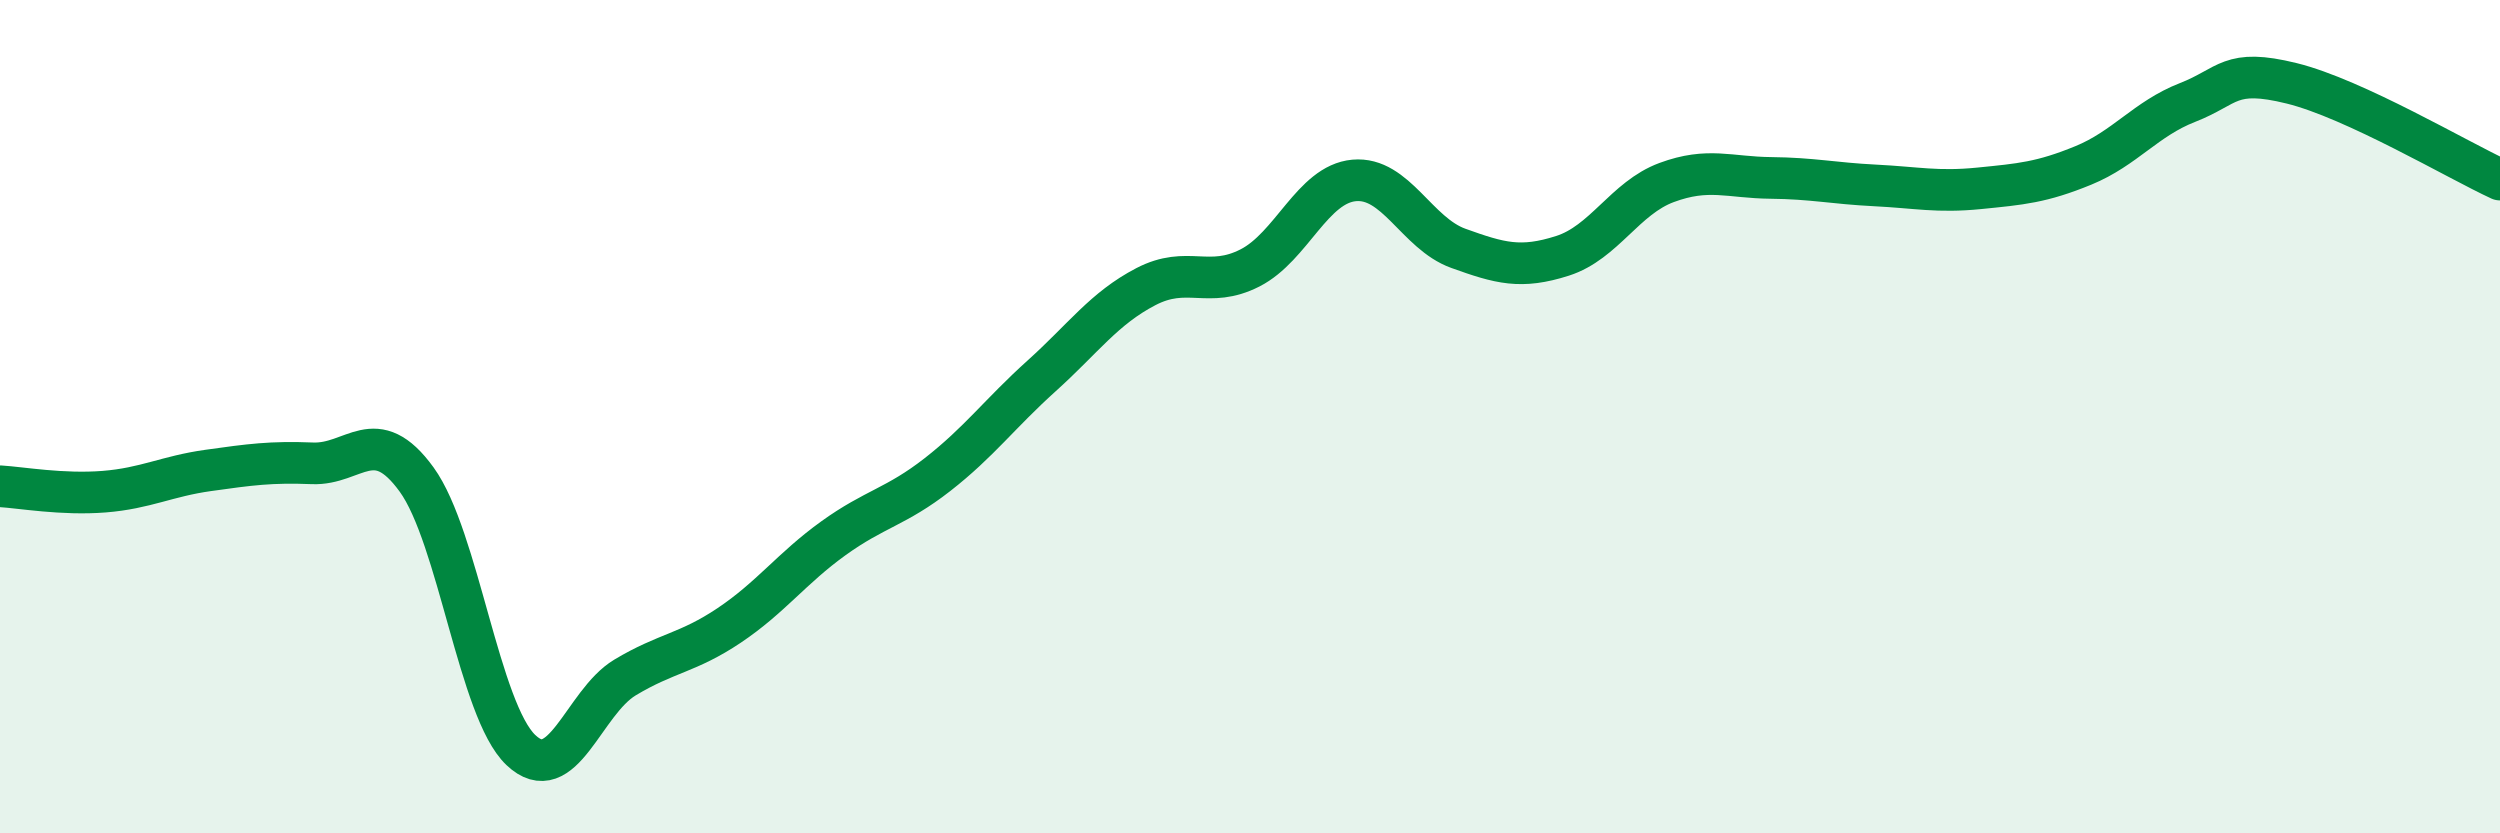 
    <svg width="60" height="20" viewBox="0 0 60 20" xmlns="http://www.w3.org/2000/svg">
      <path
        d="M 0,11.67 C 0.5,11.7 1.5,11.88 2.5,11.8 C 3.5,11.72 4,11.43 5,11.29 C 6,11.15 6.5,11.08 7.5,11.12 C 8.5,11.16 9,10.13 10,11.51 C 11,12.89 11.5,17.05 12.5,18 C 13.5,18.95 14,16.86 15,16.26 C 16,15.66 16.5,15.68 17.5,15.01 C 18.5,14.34 19,13.64 20,12.92 C 21,12.2 21.5,12.17 22.5,11.39 C 23.5,10.61 24,9.92 25,9.02 C 26,8.12 26.5,7.4 27.5,6.88 C 28.5,6.36 29,6.94 30,6.43 C 31,5.92 31.5,4.42 32.5,4.33 C 33.5,4.24 34,5.6 35,5.96 C 36,6.32 36.5,6.46 37.5,6.14 C 38.5,5.82 39,4.75 40,4.38 C 41,4.01 41.5,4.26 42.5,4.27 C 43.5,4.28 44,4.4 45,4.45 C 46,4.5 46.5,4.62 47.5,4.52 C 48.5,4.42 49,4.38 50,3.97 C 51,3.56 51.5,2.85 52.5,2.46 C 53.5,2.07 53.5,1.63 55,2 C 56.5,2.37 59,3.85 60,4.31L60 20L0 20Z"
        fill="#008740"
        opacity="0.1"
        stroke-linecap="round"
        stroke-linejoin="round"
      />
      <path
        d="M 0,11.67 C 0.5,11.7 1.5,11.88 2.5,11.8 C 3.5,11.72 4,11.43 5,11.29 C 6,11.15 6.5,11.08 7.5,11.12 C 8.5,11.16 9,10.13 10,11.51 C 11,12.89 11.5,17.05 12.5,18 C 13.5,18.95 14,16.86 15,16.26 C 16,15.66 16.5,15.68 17.5,15.01 C 18.5,14.34 19,13.64 20,12.92 C 21,12.2 21.5,12.17 22.5,11.39 C 23.5,10.61 24,9.92 25,9.02 C 26,8.12 26.5,7.4 27.5,6.88 C 28.5,6.36 29,6.94 30,6.43 C 31,5.92 31.5,4.42 32.5,4.33 C 33.5,4.24 34,5.6 35,5.96 C 36,6.32 36.5,6.46 37.5,6.14 C 38.5,5.82 39,4.75 40,4.38 C 41,4.01 41.5,4.26 42.5,4.27 C 43.5,4.28 44,4.4 45,4.45 C 46,4.5 46.5,4.62 47.5,4.52 C 48.5,4.42 49,4.38 50,3.97 C 51,3.56 51.5,2.85 52.5,2.46 C 53.5,2.07 53.5,1.63 55,2 C 56.5,2.37 59,3.85 60,4.31"
        stroke="#008740"
        stroke-width="1"
        fill="none"
        stroke-linecap="round"
        stroke-linejoin="round"
      />
    </svg>
  